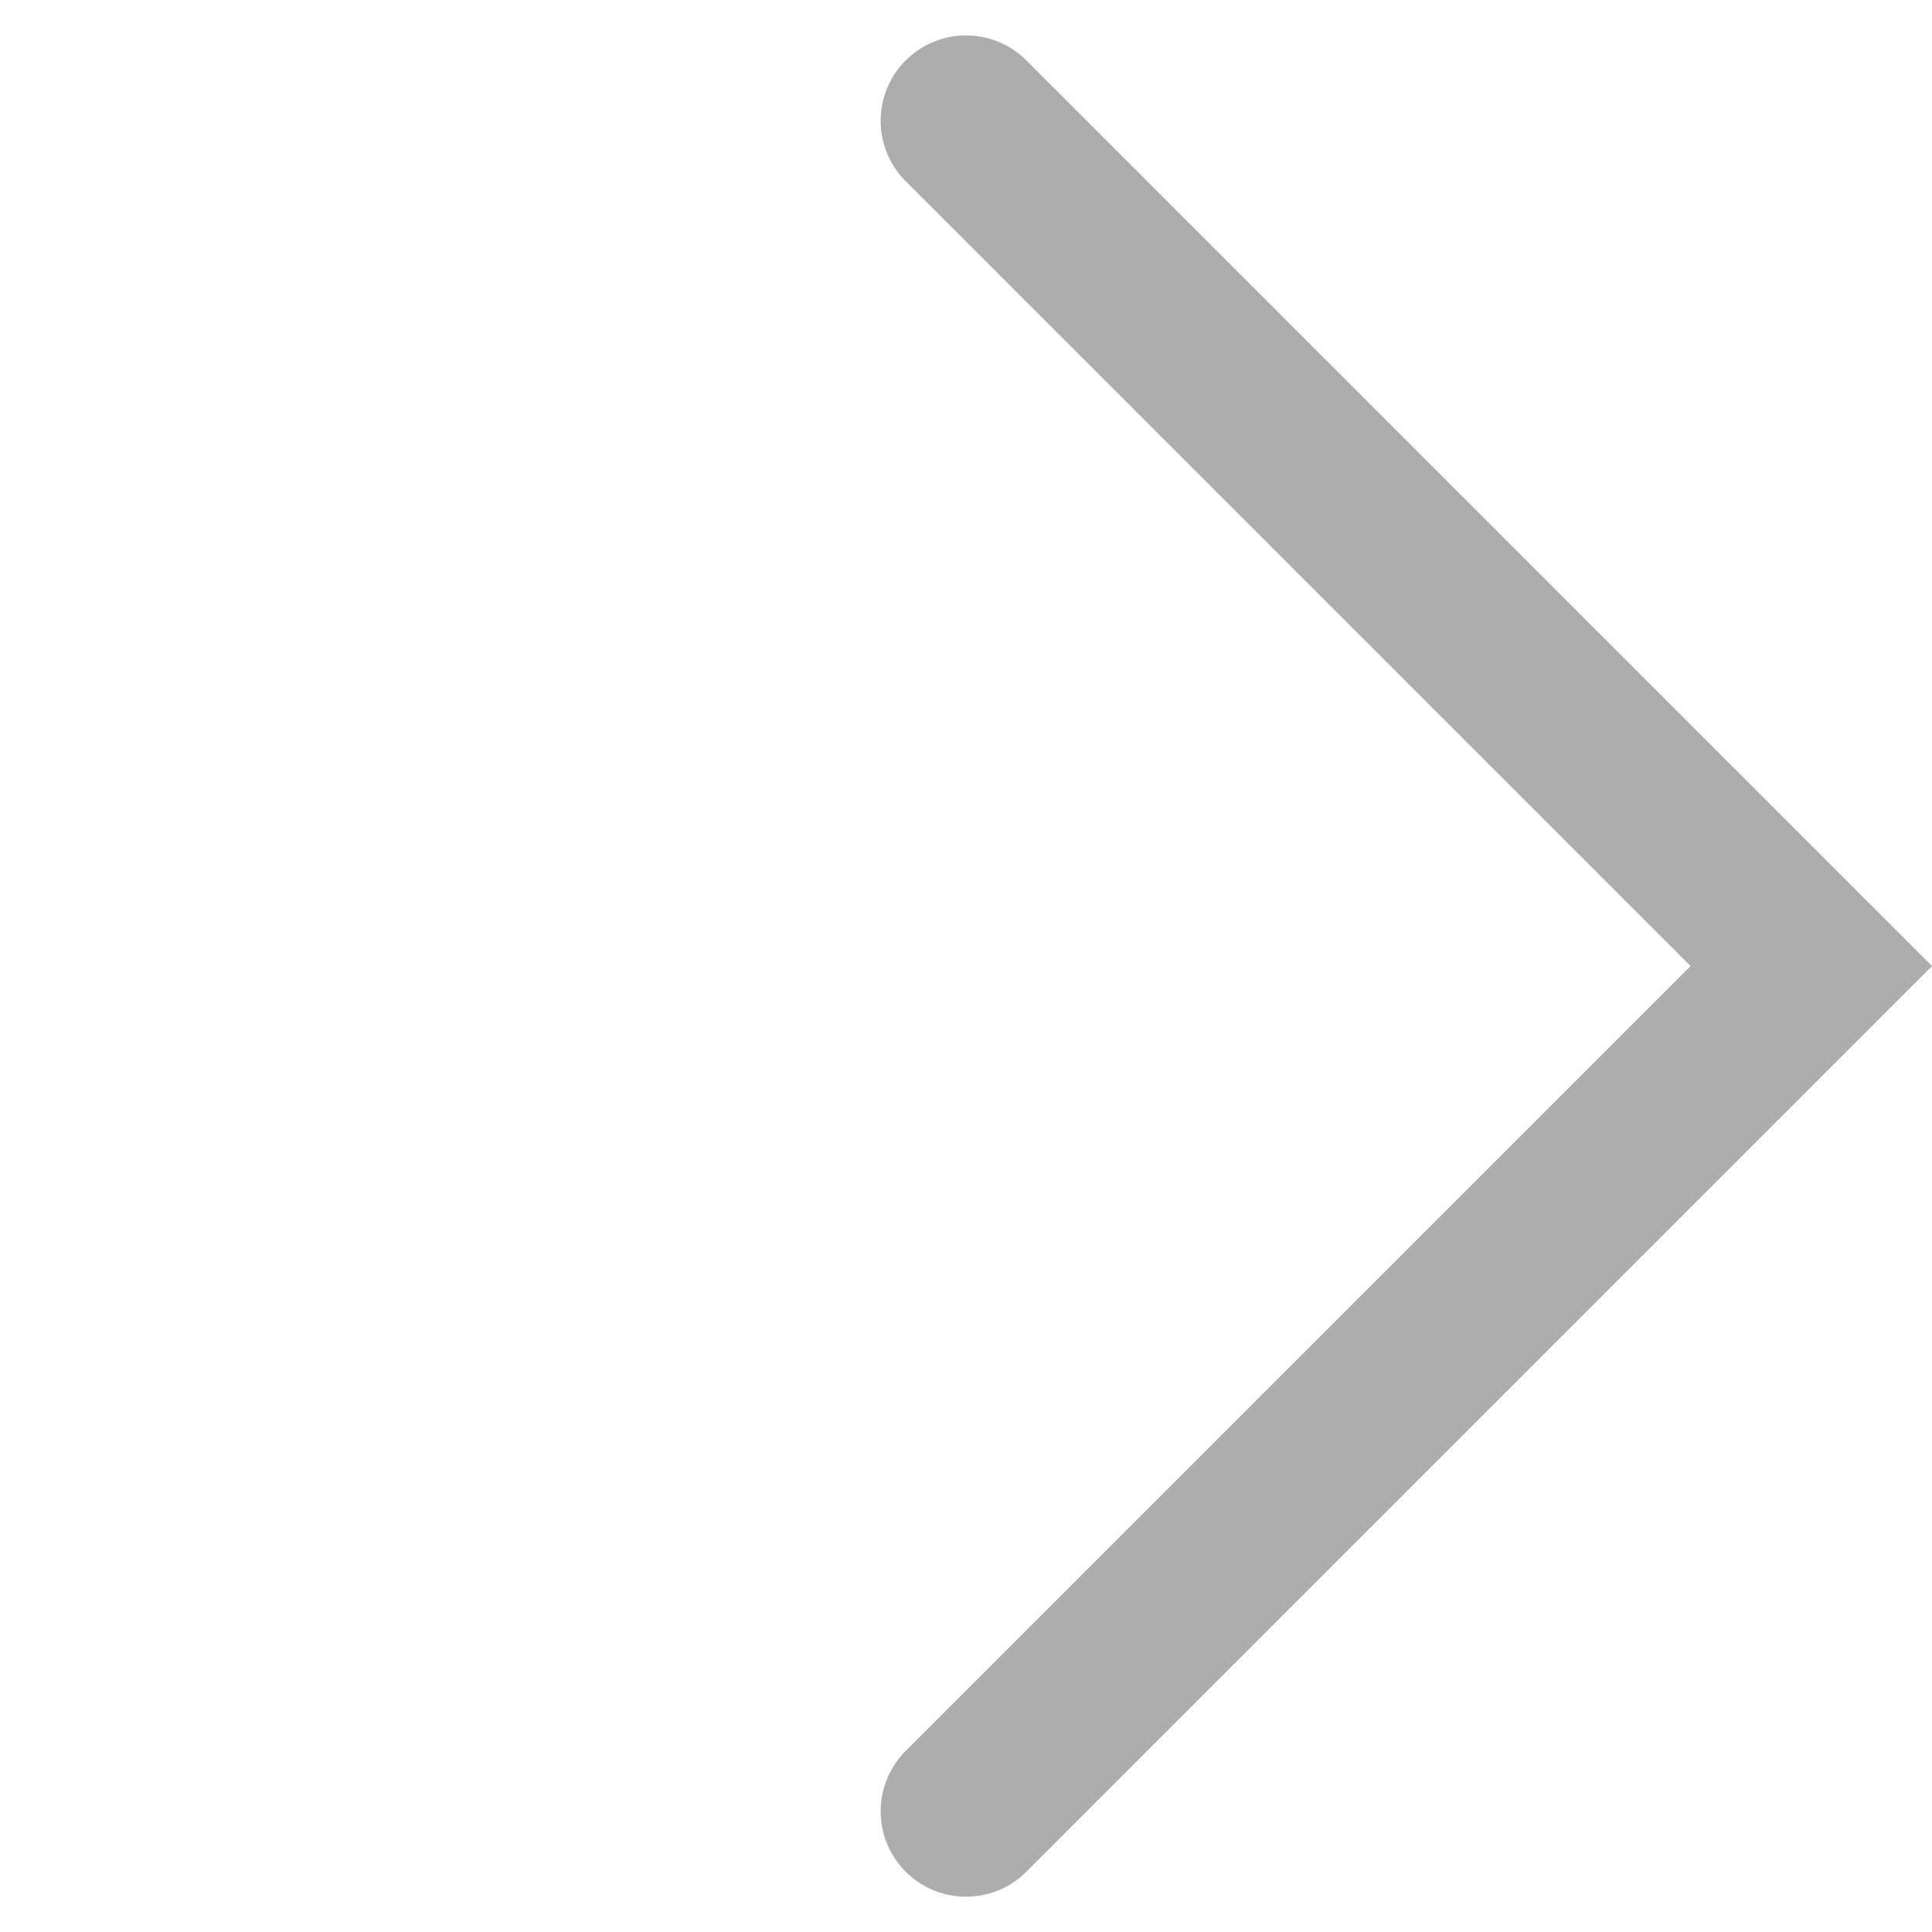 <svg xmlns="http://www.w3.org/2000/svg" width="22.627" height="22.627" viewBox="0 0 22.627 22.627">
  <path id="right-arrow" d="M9089.121,1544.625h14v-14" transform="translate(-7507.88 5355.978) rotate(-45)" fill="none" stroke="#adadad" stroke-linecap="round" stroke-width="2"/>
</svg>
